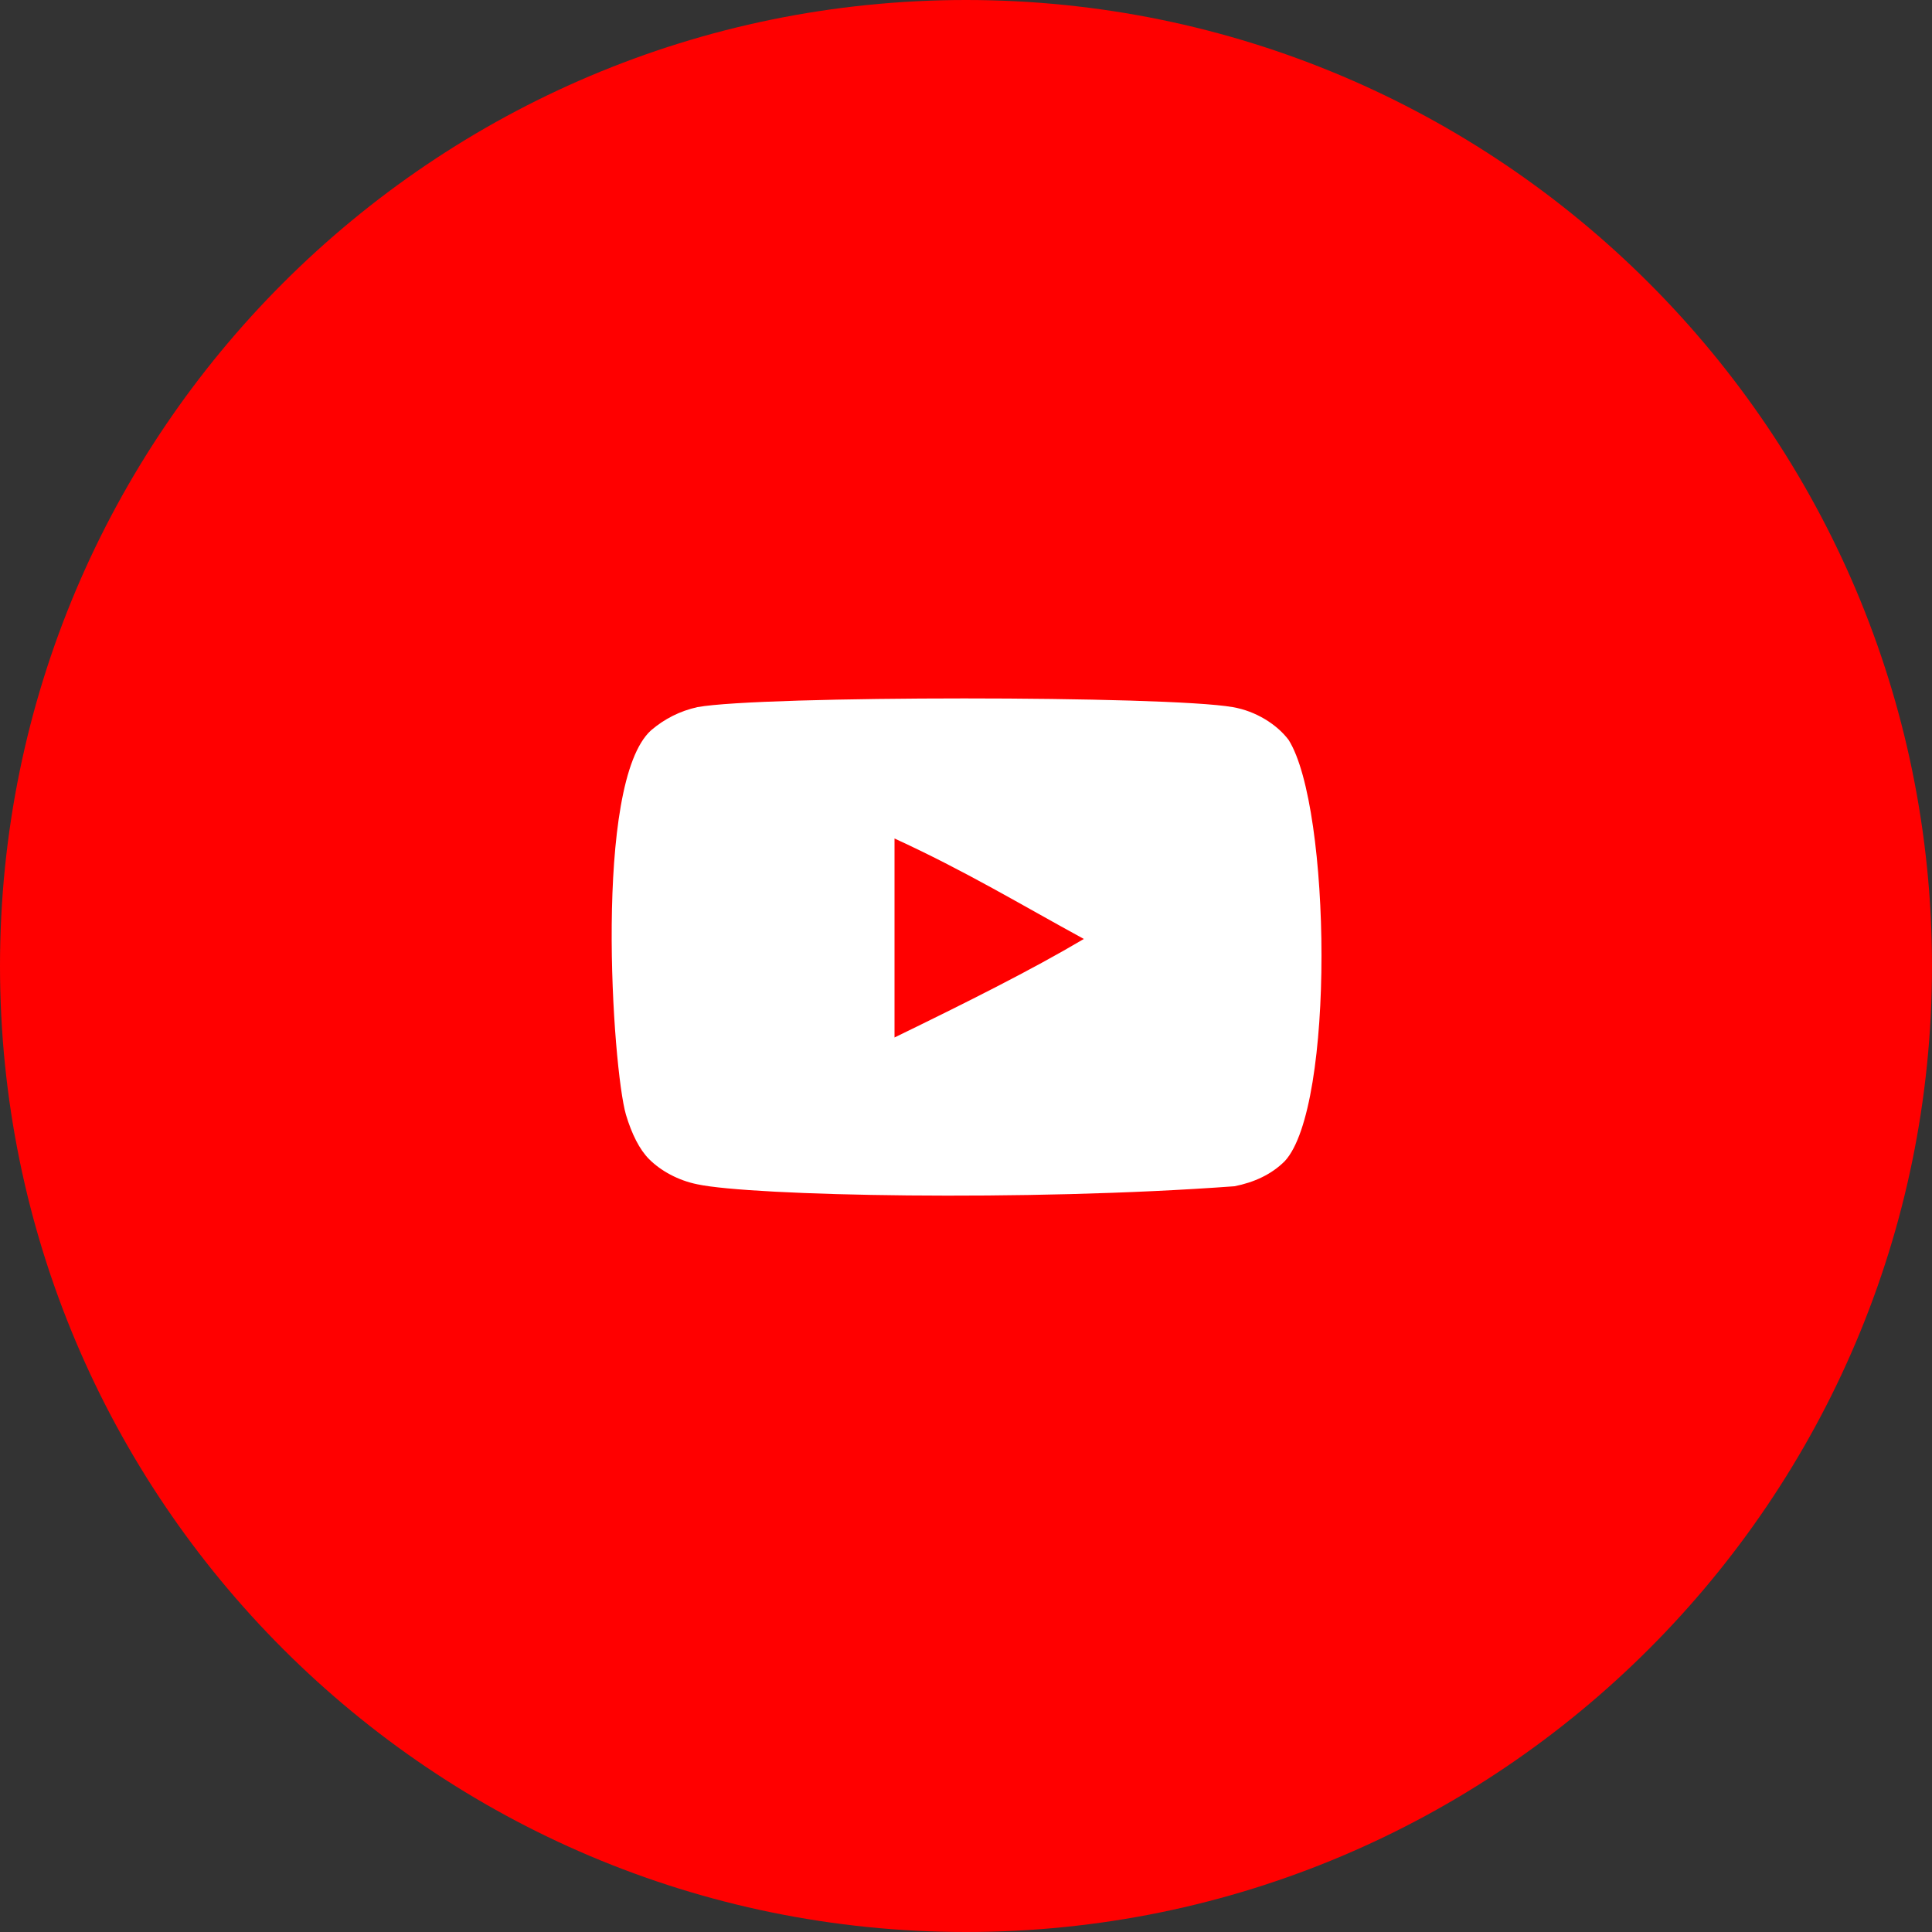 <?xml version="1.0" encoding="UTF-8"?> <!-- Generator: Adobe Illustrator 28.0.0, SVG Export Plug-In . SVG Version: 6.00 Build 0) --> <svg xmlns="http://www.w3.org/2000/svg" xmlns:xlink="http://www.w3.org/1999/xlink" id="Слой_1" x="0px" y="0px" viewBox="0 0 100 100" style="enable-background:new 0 0 100 100;" xml:space="preserve"><rect x="0" y="0" width="100" height="100" fill="#333333" stroke="none"/> <style type="text/css"> .st0{fill:#FF0000;} .st1{fill-rule:evenodd;clip-rule:evenodd;fill:#FFFFFF;} </style> <path class="st0" d="M50,0L50,0c27.6,0,50,22.4,50,50l0,0c0,27.6-22.4,50-50,50l0,0C22.4,100,0,77.6,0,50l0,0C0,22.4,22.4,0,50,0z"></path> <g id="Page-1"> <g id="Dribbble-Light-Preview" transform="translate(-300, -7442)"> <g id="icons" transform="translate(56, 160)"> <path id="youtube-_x5B__x23_168_x5D_" class="st1" d="M290.3,7335.7v-10.3c3.7,1.7,6.5,3.4,9.8,5.2 C297.4,7332.2,294,7333.9,290.3,7335.7 M310.7,7320.3c-0.6-0.8-1.7-1.5-2.9-1.7c-3.4-0.6-24.4-0.6-27.7,0 c-0.9,0.2-1.7,0.6-2.4,1.2c-3,2.7-2,17.5-1.3,19.9c0.3,1,0.7,1.8,1.2,2.3c0.6,0.6,1.5,1.1,2.5,1.3c2.8,0.6,17,0.9,27.8,0.1 c1-0.2,1.9-0.6,2.6-1.3C313.1,7339.3,312.9,7323.8,310.7,7320.3"></path> </g> </g> </g> </svg> 